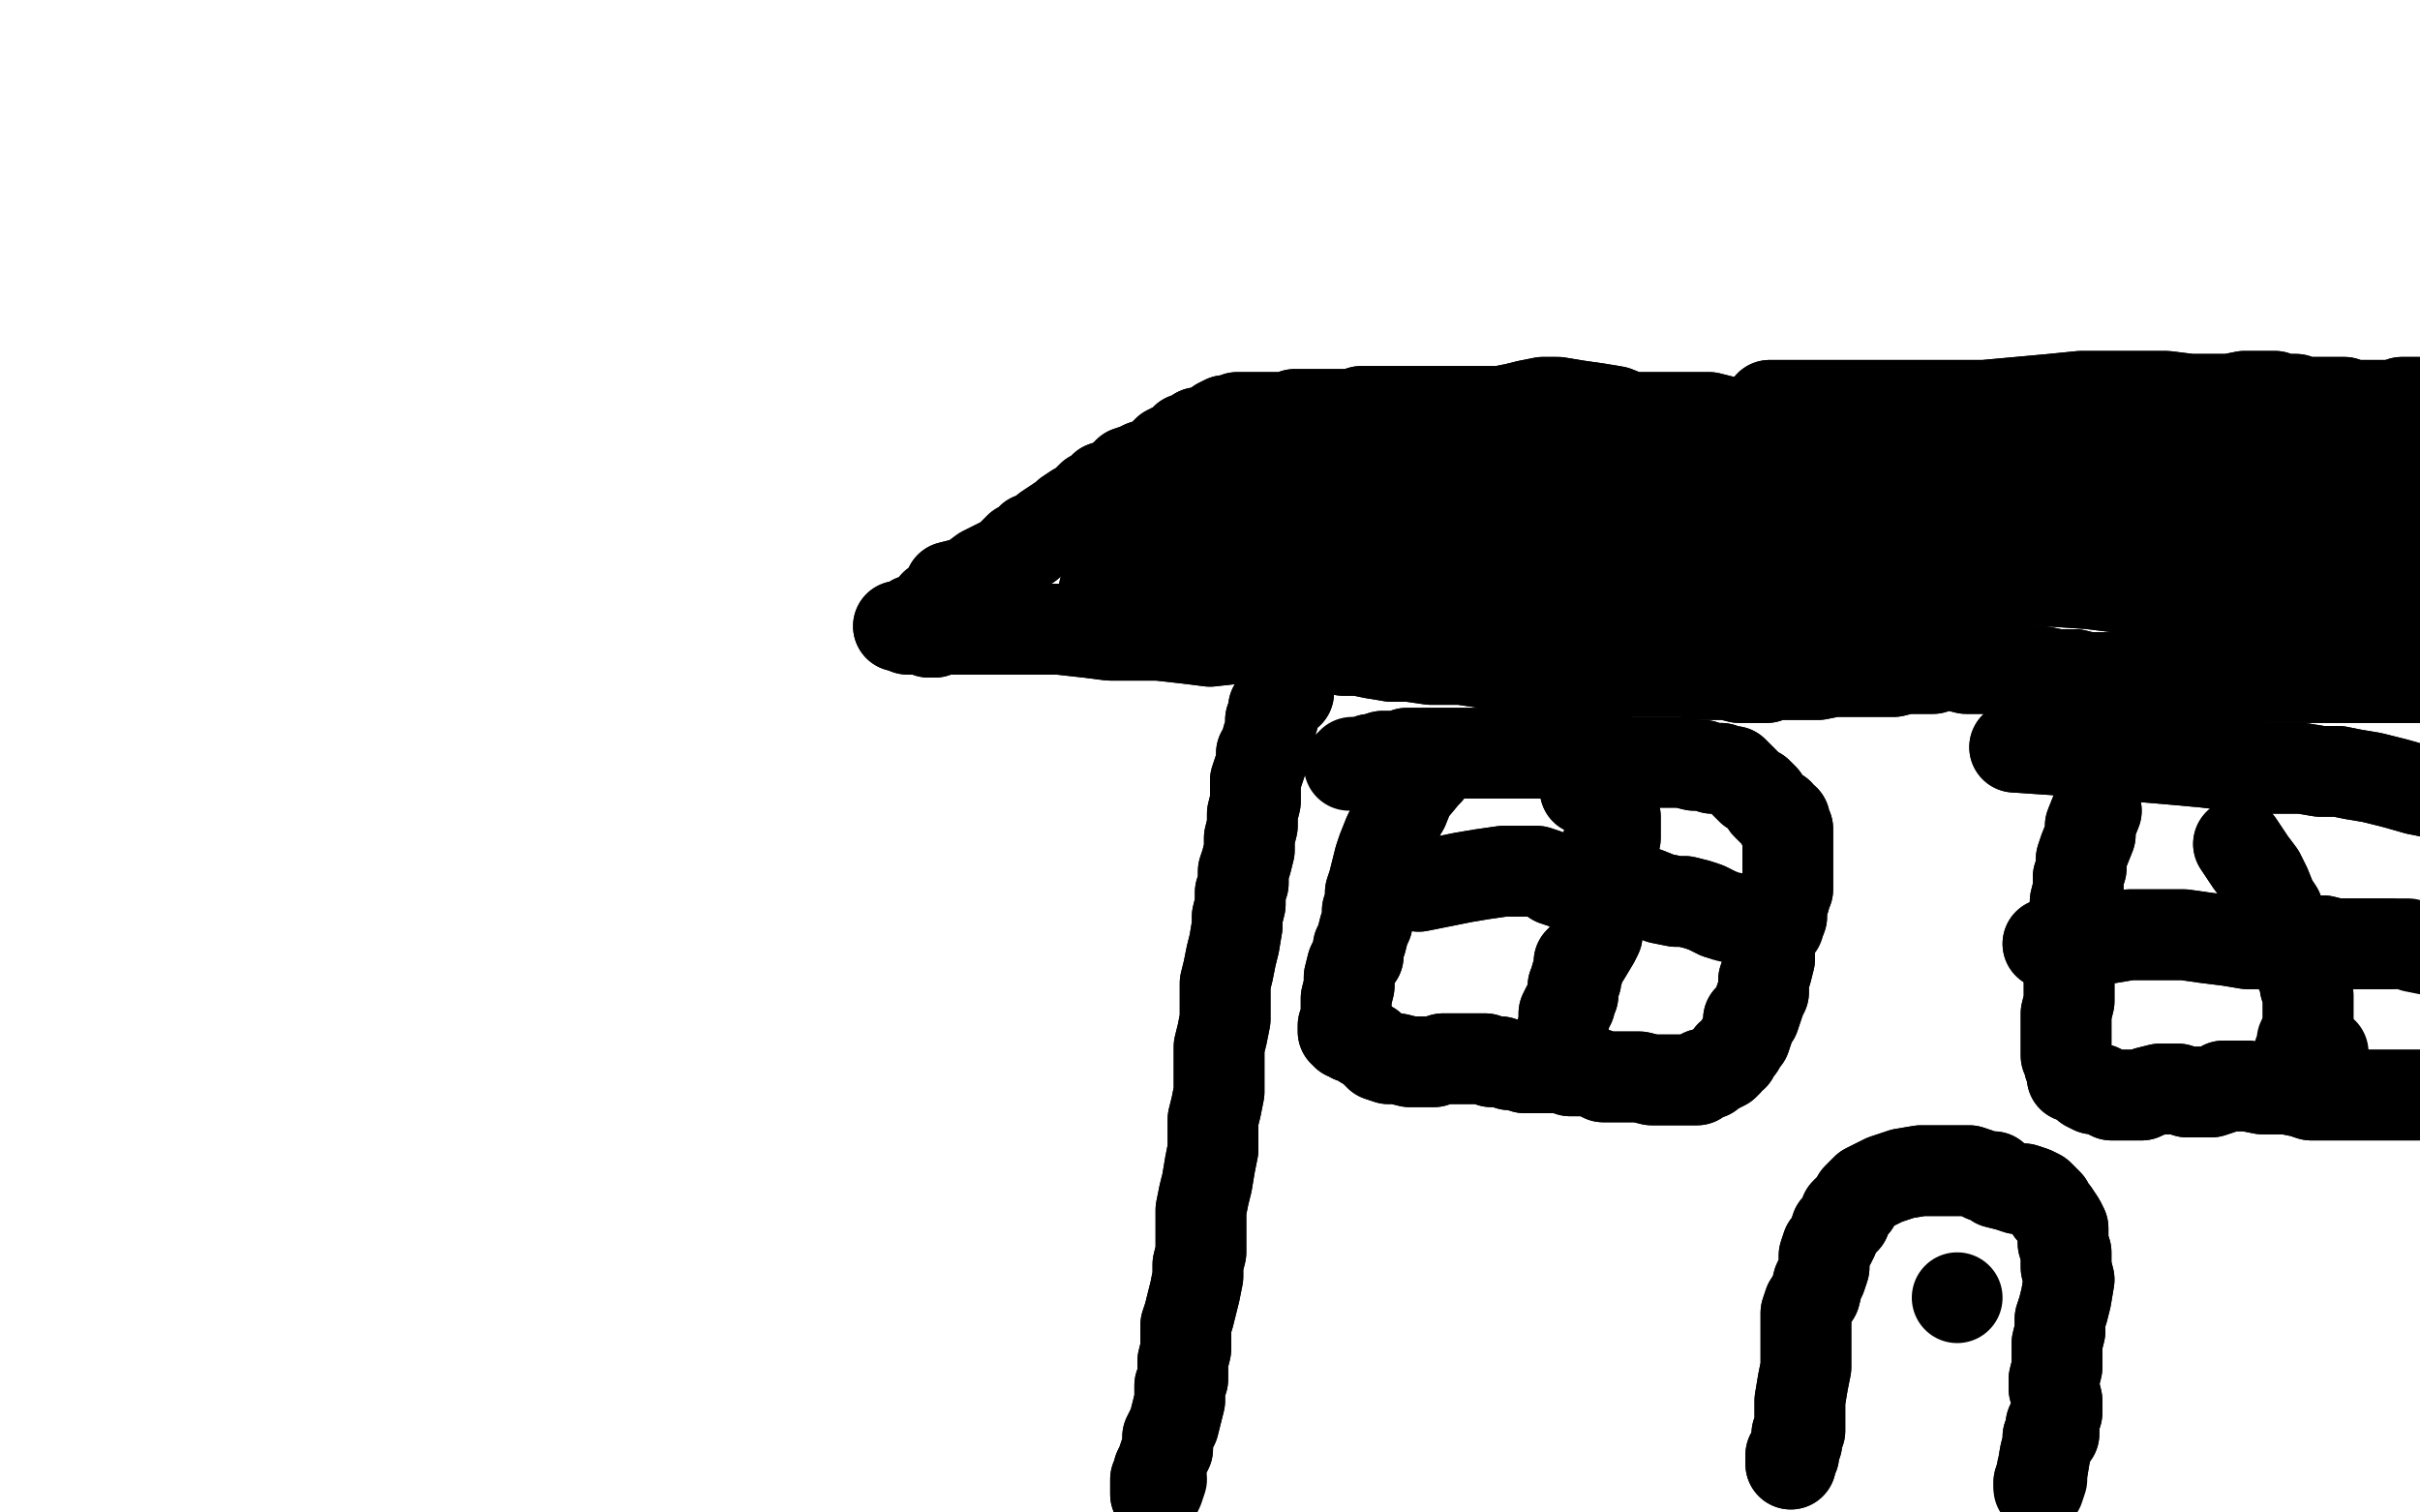 <?xml version="1.0" standalone="no"?>
<!DOCTYPE svg PUBLIC "-//W3C//DTD SVG 1.1//EN"
"http://www.w3.org/Graphics/SVG/1.1/DTD/svg11.dtd">

<svg width="800" height="500" version="1.1" xmlns="http://www.w3.org/2000/svg" xmlns:xlink="http://www.w3.org/1999/xlink" style="stroke-antialiasing: false"><desc>This SVG has been created on https://colorillo.com/</desc><rect x='0' y='0' width='800' height='500' style='fill: rgb(255,255,255); stroke-width:0' /><polyline points="9,496 9,496 9,496 23,493 23,493 28,493 28,493 34,492 39,493 44,494 49,494 53,494 57,495 62,495 66,495 71,496 74,497 78,497 83,497 87,497 90,497 95,497 98,497 102,497 105,498 108,498 110,498 112,498 115,498 117,498 120,498 122,498 125,498 127,498 129,498 131,497 134,497 138,497 140,497 143,496 145,496 146,496 147,495 149,495 151,495 154,495 157,495 160,495 164,495 168,495 171,495 173,495 177,495 179,495 184,495 187,495 190,495 192,495 196,494 201,493 207,493 212,491 217,491 222,490 224,491 226,491 228,491 230,491 233,491 236,491 240,491 243,490 247,491 250,491 254,492 259,492 266,492 272,492 280,492 289,492 296,493 303,493 310,494 314,494 317,494 320,494 326,493 330,493 335,492 338,492 341,493 343,493 345,493 347,494 348,494 350,494 352,494 354,494 357,494 361,494 366,494 371,494 375,494 379,494 384,494 388,494 391,494 393,494 395,494 397,494 398,494 401,494 404,493 407,494 410,494 414,494 417,494 421,493 424,493 428,493 430,493 433,494 435,494 440,495 444,497 450,499 455,500 460,500 465,499 467,499 469,499 471,498 474,498 479,499 484,499 488,499 492,498 495,498 497,498 498,498 501,498 504,498 505,498 509,497 511,497 514,496 516,496 519,496 522,496 525,495 529,494 534,494 538,494 541,494 545,494 548,494 552,494 555,494 557,494 559,494 561,494 564,494 569,495 573,495 577,495 582,495 586,496 591,496 594,496 597,496 600,496 603,496 606,496 611,496 617,496 622,497 627,497 631,498 635,498 639,498 642,498 649,498 655,498 661,498 667,498 672,498 676,499 680,499 685,499 690,499 695,499 700,499 705,499 711,499 716,498 721,498 726,498 732,498 737,498 743,498 748,498 752,499 756,500 760,500 762,500 765,500 767,501 771,501 774,500 778,500 783,499 789,500 793,499 798,499 802,499 806,499 813,498 820,498 827,498 834,498 840,497 843,497 848,498 850,498 851,498 852,498 853,499 852,499 850,499 849,499 848,500 847,500 844,500 842,500 841,500 840,500 837,499 835,499 833,499 829,500 827,500 823,500 820,500 816,500 812,500 809,500 804,500 801,500 798,500 793,500 789,501 783,501 778,501 772,501 765,502 759,503 753,503 746,504 739,505 726,504 708,503 684,502 659,500 636,500 619,500 601,500 584,502 564,503 542,504 515,505 494,506 476,506 465,507 457,506 449,506 442,504 435,503 431,503 425,503 420,503 414,503 409,502 401,501 394,500 387,499 379,500 372,500 366,500 359,499 353,499 349,500 345,500 340,500 335,500 330,500 323,500 316,500 309,501 300,502 291,503 282,504 274,505 268,506 263,506 258,506 252,506 247,506 242,505 237,504 232,504 228,505 224,505 220,505 214,505 210,505 207,506 203,506 199,506 194,506 189,507 185,507 181,507 176,507 174,507 169,506 164,506 162,506 158,506 156,506 153,506 151,506 149,506 146,506 143,506 134,505 130,504 126,504 124,504 121,504 118,504 115,504 114,504 112,504 111,504 109,503 108,503 107,503 105,503 102,503 102,503 100,503 98,503 95,503 93,503 91,503 89,503 88,502 85,502 83,502 82,502 79,502 78,502 77,502 75,502 74,502 72,502 71,502 70,502 69,502 67,502 65,502 64,502 62,502 61,502 60,502 58,502 58,502 57,502 56,502 54,501 53,501 52,501 51,501 51,501 49,502 48,502 47,502 45,502 45,502 44,502 43,502 42,502 41,502 40,502 39,502 37,502 35,502 34,502 32,502 31,502 31,502 30,502 29,502 27,503 26,503 25,503 23,503 22,503 21,503 20,503 18,503 17,503 16,504 15,504 14,504 14,504 13,504 12,504 11,504" style="fill: none; stroke: #00baff; stroke-width: 30; stroke-linejoin: round; stroke-linecap: round; stroke-antialiasing: false; stroke-antialias: 0; opacity: 1.0"/>
<polyline points="9,496 9,496 9,496 23,493 23,493 28,493 34,492 39,493 44,494 49,494 53,494 57,495 62,495 66,495 71,496 74,497 78,497 83,497 87,497 90,497 95,497 98,497 102,497 105,498 108,498 110,498 112,498 115,498 117,498 120,498 122,498 125,498 127,498 129,498 131,497 134,497 138,497 140,497 143,496 145,496 146,496 147,495 149,495 151,495 154,495 157,495 160,495 164,495 168,495 171,495 173,495 177,495 179,495 184,495 187,495 190,495 192,495 196,494 201,493 207,493 212,491 217,491 222,490 224,491 226,491 228,491 230,491 233,491 236,491 240,491 243,490 247,491 250,491 254,492 259,492 266,492 272,492 280,492 289,492 296,493 303,493 310,494 314,494 317,494 320,494 326,493 330,493 335,492 338,492 341,493 343,493 345,493 347,494 348,494 350,494 352,494 354,494 357,494 361,494 366,494 371,494 375,494 379,494 384,494 388,494 391,494 393,494 395,494 397,494 398,494 401,494 404,493 407,494 410,494 414,494 417,494 421,493 424,493 428,493 430,493 433,494 435,494 440,495 444,497 450,499 455,500 460,500 465,499 467,499 469,499 471,498 474,498 479,499 484,499 488,499 492,498 495,498 497,498 498,498 501,498 504,498 505,498 509,497 511,497 514,496 516,496 519,496 522,496 525,495 529,494 534,494 538,494 541,494 545,494 548,494 552,494 555,494 557,494 559,494 561,494 564,494 569,495 573,495 577,495 582,495 586,496 591,496 594,496 597,496 600,496 603,496 606,496 611,496 617,496 622,497 627,497 631,498 635,498 639,498 642,498 649,498 655,498 661,498 667,498 672,498 676,499 680,499 685,499 690,499 695,499 700,499 705,499 711,499 716,498 721,498 726,498 732,498 737,498 743,498 748,498 752,499 756,500 760,500 762,500 765,500 767,501 771,501 774,500 778,500 783,499 789,500 793,499 798,499 802,499 806,499 813,498 820,498 827,498 834,498 840,497 843,497 848,498 850,498 851,498 852,498 853,499 852,499 850,499 849,499 848,500 847,500 844,500 842,500 841,500 840,500 837,499 835,499 833,499 829,500 827,500 823,500 820,500 816,500 812,500 809,500 804,500 801,500 798,500 793,500 789,501 783,501 778,501 772,501 765,502 759,503 753,503 746,504 739,505 726,504 708,503 684,502 659,500 636,500 619,500 601,500 584,502 564,503 542,504 515,505 494,506 476,506 465,507 457,506 449,506 442,504 435,503 431,503 425,503 420,503 414,503 409,502 401,501 394,500 387,499 379,500 372,500 366,500 359,499 353,499 349,500 345,500 340,500 335,500 330,500 323,500 316,500 309,501 300,502 291,503 282,504 274,505 268,506 263,506 258,506 252,506 247,506 242,505 237,504 232,504 228,505 224,505 220,505 214,505 210,505 207,506 203,506 199,506 194,506 189,507 185,507 181,507 176,507 174,507 169,506 164,506 162,506 158,506 156,506 153,506 151,506 149,506 146,506 143,506 134,505 130,504 126,504 124,504 121,504 118,504 115,504 114,504 112,504 111,504 109,503 108,503 107,503 105,503 102,503 102,503 100,503 98,503 95,503 93,503 91,503 89,503 88,502 85,502 83,502 82,502 79,502 78,502 77,502 75,502 74,502 72,502 71,502 70,502 69,502 67,502 65,502 64,502 62,502 61,502 60,502 58,502 58,502 57,502 56,502 54,501 53,501 52,501 51,501 51,501 49,502 48,502 47,502 45,502 45,502 44,502 43,502 42,502 41,502 40,502 39,502 37,502 35,502 34,502 32,502 31,502 31,502 30,502 29,502 27,503 26,503 25,503 23,503 22,503 21,503 20,503 18,503 17,503 16,504 15,504 14,504 14,504 13,504 12,504 11,504 10,504 9,504 10,504 13,505 15,505" style="fill: none; stroke: #00baff; stroke-width: 30; stroke-linejoin: round; stroke-linecap: round; stroke-antialiasing: false; stroke-antialias: 0; opacity: 1.0"/>
<polyline points="25,359 25,359 25,359 24,358 24,357 23,356 24,355 26,353 28,351 33,349" style="fill: none; stroke: #a9a9a9; stroke-width: 30; stroke-linejoin: round; stroke-linecap: round; stroke-antialiasing: false; stroke-antialias: 0; opacity: 1.0"/>
<polyline points="25,359 25,359 24,358 24,357 23,356 24,355 26,353 28,351 33,349 37,348 43,346 49,344 59,343 64,341" style="fill: none; stroke: #a9a9a9; stroke-width: 30; stroke-linejoin: round; stroke-linecap: round; stroke-antialiasing: false; stroke-antialias: 0; opacity: 1.0"/>
<polyline points="63,344 63,344 63,344 72,343 80,343 87,344 94,345 103,347 111,349 119,351" style="fill: none; stroke: #a9a9a9; stroke-width: 30; stroke-linejoin: round; stroke-linecap: round; stroke-antialiasing: false; stroke-antialias: 0; opacity: 1.0"/>
<polyline points="63,344 63,344 72,343 80,343 87,344 94,345 103,347 111,349 119,351 128,354 132,356" style="fill: none; stroke: #a9a9a9; stroke-width: 30; stroke-linejoin: round; stroke-linecap: round; stroke-antialiasing: false; stroke-antialias: 0; opacity: 1.0"/>
<polyline points="127,366 127,366 127,366 127,366 132,368 135,371 139,375 143,382 147,387 152,392 154,394" style="fill: none; stroke: #a9a9a9; stroke-width: 30; stroke-linejoin: round; stroke-linecap: round; stroke-antialiasing: false; stroke-antialias: 0; opacity: 1.0"/>
<polyline points="148,365 148,365 148,365 149,381 149,381 150,388 152,395 153,402 156,408 158,413 158,417 159,421" style="fill: none; stroke: #a9a9a9; stroke-width: 30; stroke-linejoin: round; stroke-linecap: round; stroke-antialiasing: false; stroke-antialias: 0; opacity: 1.0"/>
<polyline points="148,365 148,365 148,365 149,381 150,388 152,395 153,402 156,408 158,413 158,417 159,421 162,427 163,432 164,436" style="fill: none; stroke: #a9a9a9; stroke-width: 30; stroke-linejoin: round; stroke-linecap: round; stroke-antialiasing: false; stroke-antialias: 0; opacity: 1.0"/>
<polyline points="162,417 162,417 162,417 162,425 162,425 162,430 162,430 161,434 161,434 158,438 156,444 152,449 150,452 149,455 147,456 146,458" style="fill: none; stroke: #a9a9a9; stroke-width: 30; stroke-linejoin: round; stroke-linecap: round; stroke-antialiasing: false; stroke-antialias: 0; opacity: 1.0"/>
<polyline points="162,417 162,417 162,417 162,425 162,425 162,430 162,430 161,434 158,438 156,444 152,449 150,452 149,455 147,456 146,458 145,461 144,462" style="fill: none; stroke: #a9a9a9; stroke-width: 30; stroke-linejoin: round; stroke-linecap: round; stroke-antialiasing: false; stroke-antialias: 0; opacity: 1.0"/>
<polyline points="168,436 168,436 168,436 161,447 158,451 154,457 151,463 147,467 144,469 140,472" style="fill: none; stroke: #a9a9a9; stroke-width: 30; stroke-linejoin: round; stroke-linecap: round; stroke-antialiasing: false; stroke-antialias: 0; opacity: 1.0"/>
<polyline points="168,436 168,436 161,447 158,451 154,457 151,463 147,467 144,469 140,472 137,475 134,475 133,476" style="fill: none; stroke: #a9a9a9; stroke-width: 30; stroke-linejoin: round; stroke-linecap: round; stroke-antialiasing: false; stroke-antialias: 0; opacity: 1.0"/>
<polyline points="158,465 158,465 158,465 147,471 147,471" style="fill: none; stroke: #a9a9a9; stroke-width: 30; stroke-linejoin: round; stroke-linecap: round; stroke-antialiasing: false; stroke-antialias: 0; opacity: 1.0"/>
<polyline points="158,465 158,465 158,465 147,471 139,475 131,476 124,478 120,480 115,480 114,480" style="fill: none; stroke: #a9a9a9; stroke-width: 30; stroke-linejoin: round; stroke-linecap: round; stroke-antialiasing: false; stroke-antialias: 0; opacity: 1.0"/>
<polyline points="149,475 149,475 149,475 145,476 145,476 139,477 139,477 135,478 129,479 121,481 113,482 102,486 89,491 79,494" style="fill: none; stroke: #a9a9a9; stroke-width: 30; stroke-linejoin: round; stroke-linecap: round; stroke-antialiasing: false; stroke-antialias: 0; opacity: 1.0"/>
<polyline points="149,475 149,475 149,475 145,476 145,476 139,477 135,478 129,479 121,481 113,482 102,486 89,491 79,494 72,497 69,497 69,496" style="fill: none; stroke: #a9a9a9; stroke-width: 30; stroke-linejoin: round; stroke-linecap: round; stroke-antialiasing: false; stroke-antialias: 0; opacity: 1.0"/>
<polyline points="130,489 130,489 130,489 120,487 120,487 114,487 107,488 98,489 91,490 84,490 78,490 73,491" style="fill: none; stroke: #a9a9a9; stroke-width: 30; stroke-linejoin: round; stroke-linecap: round; stroke-antialiasing: false; stroke-antialias: 0; opacity: 1.0"/>
<polyline points="130,489 130,489 130,489 120,487 114,487 107,488 98,489 91,490 84,490 78,490 73,491 67,491 59,491 49,491 38,492 32,493 29,493 28,493" style="fill: none; stroke: #a9a9a9; stroke-width: 30; stroke-linejoin: round; stroke-linecap: round; stroke-antialiasing: false; stroke-antialias: 0; opacity: 1.0"/>
<polyline points="30,346 30,346 30,346 19,352 19,352 14,356 14,356" style="fill: none; stroke: #a9a9a9; stroke-width: 30; stroke-linejoin: round; stroke-linecap: round; stroke-antialiasing: false; stroke-antialias: 0; opacity: 1.0"/>
<polyline points="30,346 30,346 30,346 19,352 19,352 14,356 8,359 3,362 -2,368 -6,374 -10,381 -11,387" style="fill: none; stroke: #a9a9a9; stroke-width: 30; stroke-linejoin: round; stroke-linecap: round; stroke-antialiasing: false; stroke-antialias: 0; opacity: 1.0"/>
<polyline points="25,352 25,352 25,352 19,356 19,356 14,360 14,360 9,366 9,366" style="fill: none; stroke: #a9a9a9; stroke-width: 30; stroke-linejoin: round; stroke-linecap: round; stroke-antialiasing: false; stroke-antialias: 0; opacity: 1.0"/>
<polyline points="25,352 25,352 25,352 19,356 19,356 14,360 14,360 9,366 5,372 0,379 -5,387 -10,397 -12,410 -13,425" style="fill: none; stroke: #a9a9a9; stroke-width: 30; stroke-linejoin: round; stroke-linecap: round; stroke-antialiasing: false; stroke-antialias: 0; opacity: 1.0"/>
<polyline points="7,388 7,388 7,388 -10,413 -10,413 -15,425 -15,425" style="fill: none; stroke: #a9a9a9; stroke-width: 30; stroke-linejoin: round; stroke-linecap: round; stroke-antialiasing: false; stroke-antialias: 0; opacity: 1.0"/>
<polyline points="7,388 7,388 7,388 -10,413 -10,413 -15,425 -19,434 -21,446 -20,461 -17,477 -15,486" style="fill: none; stroke: #a9a9a9; stroke-width: 30; stroke-linejoin: round; stroke-linecap: round; stroke-antialiasing: false; stroke-antialias: 0; opacity: 1.0"/>
<polyline points="6,430 6,430 6,430 3,442 3,442" style="fill: none; stroke: #a9a9a9; stroke-width: 30; stroke-linejoin: round; stroke-linecap: round; stroke-antialiasing: false; stroke-antialias: 0; opacity: 1.0"/>
<polyline points="6,430 6,430 6,430 3,442 5,452 8,465 11,476 17,486 22,495" style="fill: none; stroke: #a9a9a9; stroke-width: 30; stroke-linejoin: round; stroke-linecap: round; stroke-antialiasing: false; stroke-antialias: 0; opacity: 1.0"/>
<polyline points="18,483 18,483 18,483 18,483 32,494 48,500 48,500" style="fill: none; stroke: #a9a9a9; stroke-width: 30; stroke-linejoin: round; stroke-linecap: round; stroke-antialiasing: false; stroke-antialias: 0; opacity: 1.0"/>
<polyline points="69,362 69,362 69,362 51,368 51,368 42,371 42,371 36,374 36,374 31,378 26,382 23,387 19,393 17,399 15,405 15,412 16,418 20,425 23,430 29,435 37,439 44,442 53,446 64,450 71,452 79,454 88,455 96,454 104,452 111,450 115,446 120,442 125,437 128,432 129,428 128,423 125,417 120,412 115,406 109,400 105,394 98,391 89,387 81,386 72,386 64,387 58,388 52,393 46,398 39,408 33,419 29,429 27,440 28,450 31,461 36,468 42,474 50,475 60,474 71,470 83,463 98,455 110,445 120,435 126,425 126,418 123,412 119,406 114,403 108,402 96,406 79,413 61,424 49,435 42,443 41,452 45,459 51,466 60,472 71,474 83,473 92,469 103,462 111,454 115,445 118,437 117,431 114,427 107,423 97,421 89,422 83,426 77,434 71,445 67,456 66,465 67,468 74,468 86,462 97,452 104,444 104,437 101,432 95,427 86,424 77,422 71,424 67,427 63,434 62,442 64,446 69,449 75,445 85,437 94,425 97,412 95,402 89,397 82,396 74,399 67,405 61,417 58,431 61,440 65,445 72,445 81,442 89,437" style="fill: none; stroke: #a9a9a9; stroke-width: 30; stroke-linejoin: round; stroke-linecap: round; stroke-antialiasing: false; stroke-antialias: 0; opacity: 1.0"/>
<polyline points="69,362 69,362 69,362 51,368 51,368 42,371 42,371 36,374 31,378 26,382 23,387 19,393 17,399 15,405 15,412 16,418 20,425 23,430 29,435 37,439 44,442 53,446 64,450 71,452 79,454 88,455 96,454 104,452 111,450 115,446 120,442 125,437 128,432 129,428 128,423 125,417 120,412 115,406 109,400 105,394 98,391 89,387 81,386 72,386 64,387 58,388 52,393 46,398 39,408 33,419 29,429 27,440 28,450 31,461 36,468 42,474 50,475 60,474 71,470 83,463 98,455 110,445 120,435 126,425 126,418 123,412 119,406 114,403 108,402 96,406 79,413 61,424 49,435 42,443 41,452 45,459 51,466 60,472 71,474 83,473 92,469 103,462 111,454 115,445 118,437 117,431 114,427 107,423 97,421 89,422 83,426 77,434 71,445 67,456 66,465 67,468 74,468 86,462 97,452 104,444 104,437 101,432 95,427 86,424 77,422 71,424 67,427 63,434 62,442 64,446 69,449 75,445 85,437 94,425 97,412 95,402 89,397 82,396 74,399 67,405 61,417 58,431 61,440 65,445 72,445 81,442 89,437 95,432 99,426 99,418 96,415" style="fill: none; stroke: #a9a9a9; stroke-width: 30; stroke-linejoin: round; stroke-linecap: round; stroke-antialiasing: false; stroke-antialias: 0; opacity: 1.0"/>
<polyline points="69,374 69,374 69,374 79,371 86,369 92,369 98,369 103,371 107,372 109,374 112,375 114,378 118,380 121,383 124,387 127,390 129,393 132,398 135,402 139,406 139,410 141,413 142,416 143,418 144,422 145,426 144,430 145,434 146,437 146,442 146,445 147,449 146,451 146,455 146,459 145,462 144,465 142,468 139,471 137,475 135,477 132,481 129,484 124,488 120,492 118,494 116,494 116,496 114,497 114,498 114,500 114,500 119,502 123,502 127,500 131,499 134,496 138,493 143,488 146,484 147,481 149,478 151,474 151,471 152,467 152,462 152,456 152,450 152,445 152,440 152,437 152,431 150,428 149,426 149,426 147,426 143,430 138,435 133,443 128,453 124,463 121,472 119,476 118,478 117,480 115,481 114,481 114,483 114,483 114,484 116,484 120,483 125,481 129,480 133,478 136,477 139,476 140,476 145,475 147,474 150,472 152,469 153,465 155,460 156,456 156,453 156,450 156,448 156,444 156,439 158,435 158,431 158,429 158,425 158,421 157,417 158,414 158,413 158,412 158,412 158,410 157,408 157,406 156,404 156,401 155,399 154,396 154,395 154,394 152,393 152,391 151,389 150,387 148,385 147,383 146,381 145,379 144,377 143,375 141,374 140,373 139,371 136,369 134,368 133,368 131,367 128,365 126,364 123,363 120,362 116,361 112,360 108,359 105,358 102,357 100,356 96,355 93,354 89,353 86,352 84,352 82,351 79,351 77,350 75,349 73,349 71,349 67,349 65,349 62,349 58,349 54,349 52,349 49,349 47,349 46,349 43,349 40,349 37,350 34,351 32,351 29,353 25,355 19,356 15,359 12,360" style="fill: none; stroke: #a9a9a9; stroke-width: 30; stroke-linejoin: round; stroke-linecap: round; stroke-antialiasing: false; stroke-antialias: 0; opacity: 1.0"/>
<polyline points="69,374 69,374 79,371 86,369 92,369 98,369 103,371 107,372 109,374 112,375 114,378 118,380 121,383 124,387 127,390 129,393 132,398 135,402 139,406 139,410 141,413 142,416 143,418 144,422 145,426 144,430 145,434 146,437 146,442 146,445 147,449 146,451 146,455 146,459 145,462 144,465 142,468 139,471 137,475 135,477 132,481 129,484 124,488 120,492 118,494 116,494 116,496 114,497 114,498 114,500 114,500 119,502 123,502 127,500 131,499 134,496 138,493 143,488 146,484 147,481 149,478 151,474 151,471 152,467 152,462 152,456 152,450 152,445 152,440 152,437 152,431 150,428 149,426 149,426 147,426 143,430 138,435 133,443 128,453 124,463 121,472 119,476 118,478 117,480 115,481 114,481 114,483 114,483 114,484 116,484 120,483 125,481 129,480 133,478 136,477 139,476 140,476 145,475 147,474 150,472 152,469 153,465 155,460 156,456 156,453 156,450 156,448 156,444 156,439 158,435 158,431 158,429 158,425 158,421 157,417 158,414 158,413 158,412 158,412 158,410 157,408 157,406 156,404 156,401 155,399 154,396 154,395 154,394 152,393 152,391 151,389 150,387 148,385 147,383 146,381 145,379 144,377 143,375 141,374 140,373 139,371 136,369 134,368 133,368 131,367 128,365 126,364 123,363 120,362 116,361 112,360 108,359 105,358 102,357 100,356 96,355 93,354 89,353 86,352 84,352 82,351 79,351 77,350 75,349 73,349 71,349 67,349 65,349 62,349 58,349 54,349 52,349 49,349 47,349 46,349 43,349 40,349 37,350 34,351 32,351 29,353 25,355 19,356 15,359 12,360 11,361 10,362 8,362 8,362 6,362 -1,366 -5,368" style="fill: none; stroke: #a9a9a9; stroke-width: 30; stroke-linejoin: round; stroke-linecap: round; stroke-antialiasing: false; stroke-antialias: 0; opacity: 1.0"/>
<polyline points="53,353 53,353 53,353 48,348 45,345 43,343 40,342 39,340 37,338 36,337 34,336 33,335 32,333 31,331 30,330 29,328 27,325 26,324 26,322 25,321 23,319 21,318 20,315 19,313 18,311 16,310 14,307 13,305 13,304 11,301 10,298 9,294 7,291 5,284 3,277 1,273 -1,268 -3,265 -3,261 -3,258 -3,255 -3,250 -2,249 -1,245 -1,242 -1,240 0,237 2,235 2,233 3,231 6,228 8,224 10,221 11,219 12,217 14,215 15,212 18,210 20,207 21,205 23,203 25,200 27,198 29,195 32,192 34,191 39,188 41,186 44,186 47,184 51,183 56,182 63,180 70,180 78,179 86,178 91,178 96,178 101,179 105,180 110,181 115,182 121,184 125,186 128,187 131,189 133,191 137,193 140,195 145,199 148,201 150,204 152,205 155,209 158,212 160,215 162,218 165,222 166,225 168,230 169,235 170,239 170,243 171,247 171,251 171,256 171,261 172,266" style="fill: none; stroke: #a9a9a9; stroke-width: 30; stroke-linejoin: round; stroke-linecap: round; stroke-antialiasing: false; stroke-antialias: 0; opacity: 1.0"/>
<polyline points="172,266 171,271 171,275 171,281 170,284 170,287 170,291 168,293 168,294 167,297 165,299 165,300 164,303 162,305 161,307 159,309 158,311 157,312 154,313 152,315 151,316 149,318 147,318 146,320 144,322 143,324 140,324 139,326 137,327 134,329 132,330 130,331 128,331 127,331 125,332 123,333 121,333 119,334 117,335 114,336 111,336 108,337 105,337 102,337 100,338 98,338 95,338 94,339 91,340 89,341 87,341 84,342 82,342 79,343 77,342 75,342 72,341 69,341 65,340 63,339 60,338 58,337 55,337 52,335 52,334 48,332 46,330 45,328 42,325 39,323 38,320 36,318 35,315 34,313 33,310 32,307 31,305 30,301 30,298 29,293 28,290 28,286 28,282 29,278 29,274 30,269 30,266 31,263 31,260 31,256 32,253 32,249 33,245 33,242 33,238 35,235 36,232 38,230 39,227 41,224 44,222 48,218 52,215 57,211 61,210 64,208 70,206 75,204 81,203 85,202 90,201 96,201 100,201 102,202 105,204 108,205 113,207 117,209 121,211 124,212 127,214 130,216 133,218 134,220 137,222 140,225 142,227 145,231 147,234 149,238 150,242 152,246 152,249 152,252 152,256 152,260 152,263 151,268 151,273 150,277 149,281 148,285 145,289 142,292 139,295 135,298 133,301 130,305 127,308 125,310 121,312 118,314 114,317 111,318 108,319 104,321 101,322 98,323 95,323 93,323 91,322 89,321 87,317 86,313 84,310 83,308 83,307 81,305 78,302 75,299 72,295 70,292 67,288 65,284 63,279 62,274 61,270 61,268 62,266 63,262 65,258 69,254 72,249 75,246 80,242 88,237 96,235 102,233 109,231 119,231 131,233 142,237 153,245 161,254 165,262 167,270 162,280 152,291 133,304 110,314 86,322 67,324 55,322 49,318 45,311 46,305 49,298 54,289 61,279 71,270 82,261 93,255 103,250 111,249 115,249 120,250 122,253 126,259 126,268 123,276 117,287 109,297 101,306 92,310 84,310 78,308 73,303 69,295 66,286 67,274 70,264 73,257 78,253 86,251 96,252 109,256 122,262 129,266 132,268 133,268 129,264 118,257 107,252 97,249 90,247 87,246 86,246 86,247 83,252 80,263 78,277 80,289 84,294 92,296 103,290 112,280 119,268 121,258 119,250 114,247 106,246 96,247 89,249 78,256 66,269 60,283 60,292 64,293 72,289 86,277 100,261 108,242 108,229 106,224 102,223 96,223 89,225 76,230 64,238 51,250 40,264 37,272 37,274 46,274 59,267 70,257 80,243 87,232 89,226 89,224 84,222 76,221 68,221 61,221 56,222 53,224 51,227 50,232 49,241 51,253 52,263 54,268 54,270 55,269 53,266 52,257 49,246 45,236 42,231 38,229 33,228 27,230 23,230 20,233 15,240" style="fill: none; stroke: #a9a9a9; stroke-width: 30; stroke-linejoin: round; stroke-linecap: round; stroke-antialiasing: false; stroke-antialias: 0; opacity: 1.0"/>
<polyline points="53,353 53,353 48,348 45,345 43,343 40,342 39,340 37,338 36,337 34,336 33,335 32,333 31,331 30,330 29,328 27,325 26,324 26,322 25,321 23,319 21,318 20,315 19,313 18,311 16,310 14,307 13,305 13,304 11,301 10,298 9,294 7,291 5,284 3,277 1,273 -1,268 -3,265 -3,261 -3,258 -3,255 -3,250 -2,249 -1,245 -1,242 -1,240 0,237 2,235 2,233 3,231 6,228 8,224 10,221 11,219 12,217 14,215 15,212 18,210 20,207 21,205 23,203 25,200 27,198 29,195 32,192 34,191 39,188 41,186 44,186 47,184 51,183 56,182 63,180 70,180 78,179 86,178 91,178 96,178 101,179 105,180 110,181 115,182 121,184 125,186 128,187 131,189 133,191 137,193 140,195 145,199 148,201 150,204 152,205 155,209 158,212 160,215 162,218 165,222 166,225 168,230 169,235 170,239 170,243 171,247 171,251 171,256 171,261 172,266 171,271 171,275 171,281 170,284 170,287 170,291 168,293 168,294 167,297 165,299 165,300 164,303 162,305 161,307 159,309 158,311 157,312 154,313 152,315 151,316 149,318 147,318 146,320 144,322 143,324 140,324 139,326 137,327 134,329 132,330 130,331 128,331 127,331 125,332 123,333 121,333 119,334 117,335 114,336 111,336 108,337 105,337 102,337 100,338 98,338 95,338 94,339 91,340 89,341 87,341 84,342 82,342 79,343 77,342 75,342 72,341 69,341 65,340 63,339 60,338 58,337 55,337 52,335 52,334 48,332 46,330 45,328 42,325 39,323 38,320 36,318 35,315 34,313 33,310 32,307 31,305 30,301 30,298 29,293 28,290 28,286 28,282 29,278 29,274 30,269 30,266 31,263 31,260 31,256 32,253 32,249 33,245 33,242 33,238 35,235 36,232 38,230 39,227 41,224 44,222 48,218 52,215 57,211 61,210 64,208 70,206 75,204 81,203 85,202 90,201 96,201 100,201 102,202 105,204 108,205 113,207 117,209 121,211 124,212 127,214 130,216 133,218 134,220 137,222 140,225 142,227 145,231 147,234 149,238 150,242 152,246 152,249 152,252 152,256 152,260 152,263 151,268 151,273 150,277 149,281 148,285 145,289 142,292 139,295 135,298 133,301 130,305 127,308 125,310 121,312 118,314 114,317 111,318 108,319 104,321 101,322 98,323 95,323 93,323 91,322 89,321 87,317 86,313 84,310 83,308 83,307 81,305 78,302 75,299 72,295 70,292 67,288 65,284 63,279 62,274 61,270 61,268 62,266 63,262 65,258 69,254 72,249 75,246 80,242 88,237 96,235 102,233 109,231 119,231 131,233 142,237 153,245 161,254 165,262 167,270 162,280 152,291 133,304 110,314 86,322 67,324 55,322 49,318 45,311 46,305 49,298 54,289 61,279 71,270 82,261 93,255 103,250 111,249 115,249 120,250 122,253 126,259 126,268 123,276 117,287 109,297 101,306 92,310 84,310 78,308 73,303 69,295 66,286 67,274 70,264 73,257 78,253 86,251 96,252 109,256 122,262 129,266 132,268 133,268 129,264 118,257 107,252 97,249 90,247 87,246 86,246 86,247 83,252 80,263 78,277 80,289 84,294 92,296 103,290 112,280 119,268 121,258 119,250 114,247 106,246 96,247 89,249 78,256 66,269 60,283 60,292 64,293 72,289 86,277 100,261 108,242 108,229 106,224 102,223 96,223 89,225 76,230 64,238 51,250 40,264 37,272 37,274 46,274 59,267 70,257 80,243 87,232 89,226 89,224 84,222 76,221 68,221 61,221 56,222 53,224 51,227 50,232 49,241 51,253 52,263 54,268 54,270 55,269 53,266 52,257 49,246 45,236 42,231 38,229 33,228 27,230 23,230 20,233 15,240 14,251 14,262" style="fill: none; stroke: #a9a9a9; stroke-width: 30; stroke-linejoin: round; stroke-linecap: round; stroke-antialiasing: false; stroke-antialias: 0; opacity: 1.0"/>
<polyline points="270,457 270,457 270,457" style="fill: none; stroke: #a9a9a9; stroke-width: 30; stroke-linejoin: round; stroke-linecap: round; stroke-antialiasing: false; stroke-antialias: 0; opacity: 1.0"/>
<polyline points="359,483 359,483 359,483 348,480 348,480 322,472 322,472 285,461 285,461 242,454 242,454 196,450 196,450 157,451 157,451 122,456 91,464 73,474 64,483 69,494 101,504 146,506 200,504 259,498 318,487 368,476 401,468 420,462 424,460 424,458 417,456 400,455 363,451 313,449 254,453 185,464 120,478 68,495 37,508 31,515 60,519 120,517 221,512 340,507 457,503 564,499 626,498 680,497 720,496 737,494 675,482 612,475 511,475 407,479 299,487 197,498 102,508 48,518 13,523 6,524 13,525 55,524 151,522 277,520 405,520 538,522 654,524 735,524 779,522 806,520 813,519 809,518 786,516 747,512 683,506 562,504 446,504 342,507 279,509 221,514 175,520 164,521 174,522 227,520 349,513 473,505 597,500 703,498 761,497 803,496 829,495 835,493 827,491 807,487 765,482 705,479 633,482 552,489 475,498 415,506 376,514 366,519 381,522 439,522 559,519 674,517 780,516 832,519 882,520 917,520 930,518 925,512 895,501 812,483 698,462 584,450 476,445 376,446 272,453 164,466 81,481 39,494 13,504 10,506 24,510 70,511 139,512 240,510 322,505 391,501 450,497 483,493 488,491 479,489 451,487 400,481 330,480 226,485 147,494 85,503 49,511 45,513 61,513 110,506 171,496 237,480 304,461 350,446 369,436 369,435 348,434 301,438 239,446 164,464 95,483 47,496 29,500 31,494 62,470 113,431 174,393 228,362 267,337 283,324 283,323 262,327 217,345 163,375 111,411 74,441 58,456 58,457 81,447 126,417 175,383 219,353 253,333 266,327 265,331 241,354 192,395 129,447 65,495 18,524 2,532 8,523 45,494 103,453 161,411 213,381 250,360 267,354 267,357 253,374 219,402 173,436 133,466 108,483 103,487 110,482 139,462 180,434 222,405 261,377 286,359 296,350 278,358 239,376 189,404 142,438 111,464 104,473 109,472 134,455 180,428 233,396 286,365 324,345 337,338 336,338 316,345 272,357 205,376 104,413 45,436 7,453 2,459 11,458 50,444 114,416 184,386 250,350 308,320 340,301 345,298 334,302 294,320 175,371 71,422 5,459 -43,489 -50,496 -46,489 -4,457 59,411 129,362 191,324 235,302 253,299 252,306 228,329 168,380 102,433 50,477 21,506 13,514 18,512 47,493 95,454 143,413 182,383 199,370 201,369 182,383 131,415 62,458 1,496 -38,519 -48,525 -35,516 7,483 64,439 120,395 157,365 171,353 170,354 141,372 81,411 17,452 -34,484 -50,500 -50,501 -40,483 12,447 78,399 145,351 203,314 241,290 253,282 247,284 201,303 123,341 46,383 -15,427 -46,455 -48,463 -25,456 21,421 85,371 149,322 205,288 245,264 251,260 232,269 172,300 86,346 6,402 -48,452 -50,484 -50,489 -34,462 30,396 105,326 173,272 222,243 244,234 248,234 232,245 186,263 120,299 53,345 0,402 -20,433 -8,427 35,382 91,324 146,273 191,239 220,222 229,217 228,220 212,230 178,252 123,287 53,337 2,385 -12,399 1,382 47,330 110,269 165,224 207,197 231,185 237,183 227,188 189,209 129,251 49,318 -18,396 -46,451 -47,456 -15,408 37,335 108,257 171,203 217,177 235,171 234,175 217,189 178,216 113,263 37,332 -12,386 -23,400 -9,385 31,338 87,277 145,223 190,189 213,173 216,172 203,180 155,208 91,252 26,308 -22,362 -32,377 -17,362 27,311 93,245 163,187 221,154 252,140 256,139 239,152 188,179 120,221 49,272 -7,323 -32,351 -23,340 20,294 77,238 135,189 186,157 222,139 241,133 240,135 211,152 154,185 91,225 33,269 -3,302 -9,309 -3,302 32,267 82,217 135,172 176,140 201,125 206,123 192,131 150,154 91,192 35,234 -7,273 -29,298 -31,303 -21,294 11,262 57,217 111,172 159,136 191,119 199,116 196,119 176,133 130,161 74,199 22,236 -5,259 -10,264 -8,262 1,249 18,228 48,200 81,172 108,152 117,145 118,145 113,149 90,166 52,191 10,224 -23,253 -37,269 -36,270 -10,242 38,200 93,157 139,128 160,117 162,117 157,122 138,133 110,149 77,169 44,189 24,201 17,208 16,210 19,209 26,204 40,190 60,173 83,157 97,147 101,144 100,145 86,156 63,173 35,192 14,209 3,219 2,220 27,195 55,173 79,154 96,144 99,143 94,149 72,164 48,180 31,191 24,196 22,197 23,196 28,191 41,179 65,161 90,143 105,133 109,130 109,130 97,137 68,154 26,181 -12,210 -35,229 -42,235 -42,236 -25,223 7,197 48,168 82,145 98,138" style="fill: none; stroke: #ffffff; stroke-width: 30; stroke-linejoin: round; stroke-linecap: round; stroke-antialiasing: false; stroke-antialias: 0; opacity: 1.0"/>
<polyline points="359,483 359,483 359,483 348,480 348,480 322,472 322,472 285,461 285,461 242,454 242,454 196,450 196,450 157,451 122,456 91,464 73,474 64,483 69,494 101,504 146,506 200,504 259,498 318,487 368,476 401,468 420,462 424,460 424,458 417,456 400,455 363,451 313,449 254,453 185,464 120,478 68,495 37,508 31,515 60,519 120,517 221,512 340,507 457,503 564,499 626,498 680,497 720,496 737,494 675,482 612,475 511,475 407,479 299,487 197,498 102,508 48,518 13,523 6,524 13,525 55,524 151,522 277,520 405,520 538,522 654,524 735,524 779,522 806,520 813,519 809,518 786,516 747,512 683,506 562,504 446,504 342,507 279,509 221,514 175,520 164,521 174,522 227,520 349,513 473,505 597,500 703,498 761,497 803,496 829,495 835,493 827,491 807,487 765,482 705,479 633,482 552,489 475,498 415,506 376,514 366,519 381,522 439,522 559,519 674,517 780,516 832,519 882,520 917,520 930,518 925,512 895,501 812,483 698,462 584,450 476,445 376,446 272,453 164,466 81,481 39,494 13,504 10,506 24,510 70,511 139,512 240,510 322,505 391,501 450,497 483,493 488,491 479,489 451,487 400,481 330,480 226,485 147,494 85,503 49,511 45,513 61,513 110,506 171,496 237,480 304,461 350,446 369,436 369,435 348,434 301,438 239,446 164,464 95,483 47,496 29,500 31,494 62,470 113,431 174,393 228,362 267,337 283,324 283,323 262,327 217,345 163,375 111,411 74,441 58,456 58,457 81,447 126,417 175,383 219,353 253,333 266,327 265,331 241,354 192,395 129,447 65,495 18,524 2,532 8,523 45,494 103,453 161,411 213,381 250,360 267,354 267,357 253,374 219,402 173,436 133,466 108,483 103,487 110,482 139,462 180,434 222,405 261,377 286,359 296,350 278,358 239,376 189,404 142,438 111,464 104,473 109,472 134,455 180,428 233,396 286,365 324,345 337,338 336,338 316,345 272,357 205,376 104,413 45,436 7,453 2,459 11,458 50,444 114,416 184,386 250,350 308,320 340,301 345,298 334,302 294,320 175,371 71,422 5,459 -43,489 -50,496 -46,489 -4,457 59,411 129,362 191,324 235,302 253,299 252,306 228,329 168,380 102,433 50,477 21,506 13,514 18,512 47,493 95,454 143,413 182,383 199,370 201,369 182,383 131,415 62,458 1,496 -38,519 -48,525 -35,516 7,483 64,439 120,395 157,365 171,353 170,354 141,372 81,411 17,452 -34,484 -50,500 -50,501 -40,483 12,447 78,399 145,351 203,314 241,290 253,282 247,284 201,303 123,341 46,383 -15,427 -46,455 -48,463 -25,456 21,421 85,371 149,322 205,288 245,264 251,260 232,269 172,300 86,346 6,402 -48,452 -50,484 -50,489 -34,462 30,396 105,326 173,272 222,243 244,234 248,234 232,245 186,263 120,299 53,345 0,402 -20,433 -8,427 35,382 91,324 146,273 191,239 220,222 229,217 228,220 212,230 178,252 123,287 53,337 2,385 -12,399 1,382 47,330 110,269 165,224 207,197 231,185 237,183 227,188 189,209 129,251 49,318 -18,396 -46,451 -47,456 -15,408 37,335 108,257 171,203 217,177 235,171 234,175 217,189 178,216 113,263 37,332 -12,386 -23,400 -9,385 31,338 87,277 145,223 190,189 213,173 216,172 203,180 155,208 91,252 26,308 -22,362 -32,377 -17,362 27,311 93,245 163,187 221,154 252,140 256,139 239,152 188,179 120,221 49,272 -7,323 -32,351 -23,340 20,294 77,238 135,189 186,157 222,139 241,133 240,135 211,152 154,185 91,225 33,269 -3,302 -9,309 -3,302 32,267 82,217 135,172 176,140 201,125 206,123 192,131 150,154 91,192 35,234 -7,273 -29,298 -31,303 -21,294 11,262 57,217 111,172 159,136 191,119 199,116 196,119 176,133 130,161 74,199 22,236 -5,259 -10,264 -8,262 1,249 18,228 48,200 81,172 108,152 117,145 118,145 113,149 90,166 52,191 10,224 -23,253 -37,269 -36,270 -10,242 38,200 93,157 139,128 160,117 162,117 157,122 138,133 110,149 77,169 44,189 24,201 17,208 16,210 19,209 26,204 40,190 60,173 83,157 97,147 101,144 100,145 86,156 63,173 35,192 14,209 3,219 2,220 27,195 55,173 79,154 96,144 99,143 94,149 72,164 48,180 31,191 24,196 22,197 23,196 28,191 41,179 65,161 90,143 105,133 109,130 109,130 97,137 68,154 26,181 -12,210 -35,229 -42,235 -42,236 -25,223 7,197 48,168 82,145 98,138 100,138 91,147 79,157 69,166 62,172" style="fill: none; stroke: #ffffff; stroke-width: 30; stroke-linejoin: round; stroke-linecap: round; stroke-antialiasing: false; stroke-antialias: 0; opacity: 1.0"/>
<polyline points="585,134 585,134 585,134 597,134 597,134 605,134 605,134 613,134 613,134 620,134 620,134 629,134 636,134 645,134 656,134 667,133 678,132 688,131 696,131 700,131 705,131 711,131 716,131 724,132 731,132 737,132 742,131 746,131 748,131 752,131 754,132 756,132 759,132 761,133 764,133 767,133 770,133 773,133 775,133 777,134 779,134 780,134 782,134 784,134 787,134 789,134 791,134 792,134 794,133 797,133 798,133 800,133" style="fill: none; stroke: #000000; stroke-width: 30; stroke-linejoin: round; stroke-linecap: round; stroke-antialiasing: false; stroke-antialias: 0; opacity: 1.0"/>
<polyline points="585,134 585,134 585,134 597,134 597,134 605,134 605,134 613,134 613,134 620,134 629,134 636,134 645,134 656,134 667,133 678,132 688,131 696,131 700,131 705,131 711,131 716,131 724,132 731,132 737,132 742,131 746,131 748,131 752,131 754,132 756,132 759,132 761,133 764,133 767,133 770,133 773,133 775,133 777,134 779,134 780,134 782,134 784,134 787,134 789,134 791,134 792,134 794,133 797,133 798,133 800,133 802,133 805,133 806,133 808,133" style="fill: none; stroke: #000000; stroke-width: 30; stroke-linejoin: round; stroke-linecap: round; stroke-antialiasing: false; stroke-antialias: 0; opacity: 1.0"/>
<polyline points="626,144 626,144 626,144 621,143 616,142 613,141 609,140 605,139 603,139 600,139 597,140 593,141 589,141 584,141 580,141 577,141 573,140 569,139 565,138 560,138 556,138 552,138 546,138 542,138 539,138 534,136 528,135 521,134 515,133 510,133 505,134 501,135 496,136 493,136 490,136 486,136 483,136 480,136 478,136 475,136 472,136 470,136 468,136 465,136 464,136 461,136 459,136 459,136 457,136 455,136 453,136 452,136 450,136 447,137 446,137 443,137 441,137 438,137 436,137 434,137 431,137 428,137 428,137 426,138 425,138 422,138 421,138 419,138 418,138 417,138 416,138 415,138 415,138 414,138 412,138 411,138 409,138 408,139 407,139 406,139 405,139 403,140 402,141 400,142 397,143 396,143 395,144 392,145 391,146 390,147 388,148 386,149 384,151 381,153 378,154 376,155 373,156 371,158 368,160 365,161 364,163 361,164 359,166 358,167 356,168 353,170 352,171 349,173 346,175 344,177 341,178 340,180 337,181 334,184 333,185 329,187 325,189 321,192 318,193 314,194 313,196 311,199 309,200 308,202 307,203 305,204 304,205 302,205 302,205 301,206 300,207 299,207 298,207 297,207 298,207 299,207 300,208 301,208 302,208 302,208 303,208 305,208 307,209 309,209 311,208 315,208 318,208 323,208 327,208 331,208 337,208 344,208 350,208 359,209 367,210 375,210 383,210 392,211 400,212 409,211 417,212 424,212 433,213 439,214 444,215 449,215 454,216 460,217 466,217 473,218 479,218 483,218 490,219 494,220 498,220 504,221 509,221 513,222 518,222 523,222 528,222 533,222 537,222 541,222 545,222 549,222 554,222 558,222 561,223 567,223 571,223 575,224 579,224 584,224 587,223 592,223 597,223 601,223 606,222 610,222 613,222 617,222 619,222 622,222 626,222 630,221 635,221 639,221 642,220 646,220 650,221 654,221 657,221 661,221 665,221 671,222 675,222 680,223 686,223 690,224 692,224 695,224 698,224 704,224 710,224 716,224 721,224 724,224 727,225 729,225 733,225 736,225 739,225 741,225 743,225 747,224 750,224 753,224 755,224 758,224 761,224 764,224 767,224 770,224 774,224 778,224 780,224 784,224 787,224 791,224 793,224 795,224 797,224 798,224 803,224 812,224 821,224 829,225 834,225 836,225" style="fill: none; stroke: #000000; stroke-width: 30; stroke-linejoin: round; stroke-linecap: round; stroke-antialiasing: false; stroke-antialias: 0; opacity: 1.0"/>
<polyline points="626,144 626,144 621,143 616,142 613,141 609,140 605,139 603,139 600,139 597,140 593,141 589,141 584,141 580,141 577,141 573,140 569,139 565,138 560,138 556,138 552,138 546,138 542,138 539,138 534,136 528,135 521,134 515,133 510,133 505,134 501,135 496,136 493,136 490,136 486,136 483,136 480,136 478,136 475,136 472,136 470,136 468,136 465,136 464,136 461,136 459,136 459,136 457,136 455,136 453,136 452,136 450,136 447,137 446,137 443,137 441,137 438,137 436,137 434,137 431,137 428,137 428,137 426,138 425,138 422,138 421,138 419,138 418,138 417,138 416,138 415,138 415,138 414,138 412,138 411,138 409,138 408,139 407,139 406,139 405,139 403,140 402,141 400,142 397,143 396,143 395,144 392,145 391,146 390,147 388,148 386,149 384,151 381,153 378,154 376,155 373,156 371,158 368,160 365,161 364,163 361,164 359,166 358,167 356,168 353,170 352,171 349,173 346,175 344,177 341,178 340,180 337,181 334,184 333,185 329,187 325,189 321,192 318,193 314,194 313,196 311,199 309,200 308,202 307,203 305,204 304,205 302,205 302,205 301,206 300,207 299,207 298,207 297,207 298,207 299,207 300,208 301,208 302,208 302,208 303,208 305,208 307,209 309,209 311,208 315,208 318,208 323,208 327,208 331,208 337,208 344,208 350,208 359,209 367,210 375,210 383,210 392,211 400,212 409,211 417,212 424,212 433,213 439,214 444,215 449,215 454,216 460,217 466,217 473,218 479,218 483,218 490,219 494,220 498,220 504,221 509,221 513,222 518,222 523,222 528,222 533,222 537,222 541,222 545,222 549,222 554,222 558,222 561,223 567,223 571,223 575,224 579,224 584,224 587,223 592,223 597,223 601,223 606,222 610,222 613,222 617,222 619,222 622,222 626,222 630,221 635,221 639,221 642,220 646,220 650,221 654,221 657,221 661,221 665,221 671,222 675,222 680,223 686,223 690,224 692,224 695,224 698,224 704,224 710,224 716,224 721,224 724,224 727,225 729,225 733,225 736,225 739,225 741,225 743,225 747,224 750,224 753,224 755,224 758,224 761,224 764,224 767,224 770,224 774,224 778,224 780,224 784,224 787,224 791,224 793,224 795,224 797,224 798,224 803,224 812,224 821,224 829,225 834,225 836,225 835,225 833,226 829,228" style="fill: none; stroke: #000000; stroke-width: 30; stroke-linejoin: round; stroke-linecap: round; stroke-antialiasing: false; stroke-antialias: 0; opacity: 1.0"/>
<polyline points="423,230 423,230 423,230 424,230 425,229 426,229 425,229 424,230 423,230 423,231 422,232 422,233 421,234 421,236 421,237 420,238 420,240 420,242 419,244 418,248 417,249 417,252 416,255 415,258 415,262 415,265 414,269 414,273 413,277 413,281 412,285 411,288 411,292 410,295 410,299 409,303 409,306 408,312 407,316 406,321 405,325 405,331 405,334 405,337 404,342 403,346 403,351 403,356 403,361 402,366 401,370 401,375 401,380 400,385 399,391 398,395 397,400 397,405 397,410 397,414 396,418 396,422 395,427 394,431 393,435 392,438 392,443 392,446 391,450 391,452 391,454 391,456 390,458 390,463 389,467 388,471 386,475 386,479 385,481 384,484 383,486 383,488 382,489 382,491 382,492 382,493 382,494" style="fill: none; stroke: #000000; stroke-width: 30; stroke-linejoin: round; stroke-linecap: round; stroke-antialiasing: false; stroke-antialias: 0; opacity: 1.0"/>
<polyline points="423,230 423,230 424,230 425,229 426,229 425,229 424,230 423,230 423,231 422,232 422,233 421,234 421,236 421,237 420,238 420,240 420,242 419,244 418,248 417,249 417,252 416,255 415,258 415,262 415,265 414,269 414,273 413,277 413,281 412,285 411,288 411,292 410,295 410,299 409,303 409,306 408,312 407,316 406,321 405,325 405,331 405,334 405,337 404,342 403,346 403,351 403,356 403,361 402,366 401,370 401,375 401,380 400,385 399,391 398,395 397,400 397,405 397,410 397,414 396,418 396,422 395,427 394,431 393,435 392,438 392,443 392,446 391,450 391,452 391,454 391,456 390,458 390,463 389,467 388,471 386,475 386,479 385,481 384,484 383,486 383,488 382,489 382,491 382,492 382,493 382,494 383,492 384,489" style="fill: none; stroke: #000000; stroke-width: 30; stroke-linejoin: round; stroke-linecap: round; stroke-antialiasing: false; stroke-antialias: 0; opacity: 1.0"/>
<polyline points="472,255 472,255 472,255 471,256 466,262 464,267 461,272 459,276 457,281 456,284 455,288 454,292 453,295 453,298 452,301 452,305 451,307 450,311 449,313 449,316 448,317 447,319 446,323 446,326 445,330 445,333 445,335 445,337 444,339 444,340 444,341 445,341 445,342 446,342 447,343 449,343 451,345 453,346 454,347 456,349 459,350 462,350 466,351 469,351 472,351 474,351 477,350 480,350 482,350 487,350 491,350 493,351 496,351 499,352 501,352 504,353 509,353 511,353 515,353 517,353 519,354 522,354 525,354 528,355 530,356 534,356 536,356 540,356 542,356 546,357 549,357 552,357 554,357 556,357 558,357 560,357 561,357 563,355 565,355 566,354 568,353 570,352 571,351 572,349 573,349 574,347 575,346 576,344 577,343 578,340 578,337 580,336 581,333 582,330 583,328 583,324 584,321 585,317 585,312 586,309 588,305 589,303 589,300 589,298 590,297 590,296 591,294 591,293 591,291 591,289 591,287 591,285 591,282 591,280 591,278 591,275 591,274 589,272 590,271 589,271 588,269 586,268 584,266 583,264 581,262 579,261 578,260 577,259 575,257 573,255 572,255 569,254 566,254 563,253 560,253 556,252 553,252 549,252 546,252 541,252 538,252 534,251 532,251 528,250 524,250 520,250 516,249 513,249 510,249 508,249 506,249 503,249 502,249 501,249 498,249 497,249 495,249 493,249 490,249 489,249 486,249 484,249 482,249 479,249 478,249 477,249 474,249 472,249 471,249 467,249 465,249 462,250 459,250 457,250 454,251 453,251" style="fill: none; stroke: #000000; stroke-width: 30; stroke-linejoin: round; stroke-linecap: round; stroke-antialiasing: false; stroke-antialias: 0; opacity: 1.0"/>
<polyline points="472,255 472,255 471,256 466,262 464,267 461,272 459,276 457,281 456,284 455,288 454,292 453,295 453,298 452,301 452,305 451,307 450,311 449,313 449,316 448,317 447,319 446,323 446,326 445,330 445,333 445,335 445,337 444,339 444,340 444,341 445,341 445,342 446,342 447,343 449,343 451,345 453,346 454,347 456,349 459,350 462,350 466,351 469,351 472,351 474,351 477,350 480,350 482,350 487,350 491,350 493,351 496,351 499,352 501,352 504,353 509,353 511,353 515,353 517,353 519,354 522,354 525,354 528,355 530,356 534,356 536,356 540,356 542,356 546,357 549,357 552,357 554,357 556,357 558,357 560,357 561,357 563,355 565,355 566,354 568,353 570,352 571,351 572,349 573,349 574,347 575,346 576,344 577,343 578,340 578,337 580,336 581,333 582,330 583,328 583,324 584,321 585,317 585,312 586,309 588,305 589,303 589,300 589,298 590,297 590,296 591,294 591,293 591,291 591,289 591,287 591,285 591,282 591,280 591,278 591,275 591,274 589,272 590,271 589,271 588,269 586,268 584,266 583,264 581,262 579,261 578,260 577,259 575,257 573,255 572,255 569,254 566,254 563,253 560,253 556,252 553,252 549,252 546,252 541,252 538,252 534,251 532,251 528,250 524,250 520,250 516,249 513,249 510,249 508,249 506,249 503,249 502,249 501,249 498,249 497,249 495,249 493,249 490,249 489,249 486,249 484,249 482,249 479,249 478,249 477,249 474,249 472,249 471,249 467,249 465,249 462,250 459,250 457,250 454,251 453,251 451,252 449,252 447,252 446,253" style="fill: none; stroke: #000000; stroke-width: 30; stroke-linejoin: round; stroke-linecap: round; stroke-antialiasing: false; stroke-antialias: 0; opacity: 1.0"/>
<polyline points="693,268 693,268 693,268 691,273 691,276 689,281 688,284 688,287 687,290 687,293 687,294 686,298 686,300 685,304 685,307 685,311 685,313 685,317 684,321 684,325 684,331 683,335 683,338 683,342 683,343 683,345 683,346 683,347 683,348 683,349 683,349 684,351 684,352 685,353 685,354 685,356 687,356 688,357 690,359 692,360 694,360 696,361 698,362 700,362 702,362 704,362 705,362 708,362 710,361 714,360 717,360 720,360 723,361 728,361 731,361 734,360 735,359 739,359 743,359 748,360 753,360 756,360 761,361 764,362 768,362 772,362 774,362 777,362 779,362 781,362 785,362 787,362 791,362 793,362 796,362 798,362 801,362 804,362 806,361 809,361 811,361 814,362 818,362 822,362 828,362" style="fill: none; stroke: #000000; stroke-width: 30; stroke-linejoin: round; stroke-linecap: round; stroke-antialiasing: false; stroke-antialias: 0; opacity: 1.0"/>
<polyline points="693,268 693,268 691,273 691,276 689,281 688,284 688,287 687,290 687,293 687,294 686,298 686,300 685,304 685,307 685,311 685,313 685,317 684,321 684,325 684,331 683,335 683,338 683,342 683,343 683,345 683,346 683,347 683,348 683,349 683,349 684,351 684,352 685,353 685,354 685,356 687,356 688,357 690,359 692,360 694,360 696,361 698,362 700,362 702,362 704,362 705,362 708,362 710,361 714,360 717,360 720,360 723,361 728,361 731,361 734,360 735,359 739,359 743,359 748,360 753,360 756,360 761,361 764,362 768,362 772,362 774,362 777,362 779,362 781,362 785,362 787,362 791,362 793,362 796,362 798,362 801,362 804,362 806,361 809,361 811,361 814,362 818,362 822,362 828,362 834,362 836,358" style="fill: none; stroke: #000000; stroke-width: 30; stroke-linejoin: round; stroke-linecap: round; stroke-antialiasing: false; stroke-antialias: 0; opacity: 1.0"/>
<polyline points="666,247 666,247 666,247 681,248 681,248 693,249 693,249 706,250 706,250 718,251 729,252 737,253 746,254 755,254 761,254 767,255 773,255 778,256 784,257 792,259 799,261 809,263 819,266 825,268 834,271 842,274 849,275 856,277 868,281 884,283" style="fill: none; stroke: #000000; stroke-width: 30; stroke-linejoin: round; stroke-linecap: round; stroke-antialiasing: false; stroke-antialias: 0; opacity: 1.0"/>
<polyline points="666,247 666,247 666,247 681,248 681,248 693,249 693,249 706,250 718,251 729,252 737,253 746,254 755,254 761,254 767,255 773,255 778,256 784,257 792,259 799,261 809,263 819,266 825,268 834,271 842,274 849,275 856,277 868,281 884,283 901,287 911,287" style="fill: none; stroke: #000000; stroke-width: 30; stroke-linejoin: round; stroke-linecap: round; stroke-antialiasing: false; stroke-antialias: 0; opacity: 1.0"/>
<polyline points="592,484 592,484 592,484 592,483 592,481 593,481 593,479 594,477 594,476 594,474 595,473 595,470 595,467 595,463 596,457 597,452 597,448 597,445 597,444 597,443 597,442 597,440 597,438 597,437 597,436 597,434 598,431 600,428 601,424 602,422 603,419 603,417 603,415 604,412 605,411 606,409 607,406 608,405 610,403 610,401 612,399 613,398 614,396 615,395 616,394 617,393 619,392 621,391 623,390 626,389 629,388 635,387 638,387 641,387 644,387 648,387 651,387 654,388 656,389 659,389 660,391 664,392 667,393 669,393 672,394 674,395 675,396 676,397 677,398 678,400 679,401 681,404 682,406 682,408 682,411 683,414 683,419 684,423 683,429 682,433 681,436 681,440 680,444 680,448 680,452 679,456 679,459 680,463 680,467 679,469 678,471 679,472 679,473 679,474 677,475 677,477 676,481 675,487 674,490 674,491" style="fill: none; stroke: #000000; stroke-width: 30; stroke-linejoin: round; stroke-linecap: round; stroke-antialiasing: false; stroke-antialias: 0; opacity: 1.0"/>
<polyline points="592,484 592,484 592,483 592,481 593,481 593,479 594,477 594,476 594,474 595,473 595,470 595,467 595,463 596,457 597,452 597,448 597,445 597,444 597,443 597,442 597,440 597,438 597,437 597,436 597,434 598,431 600,428 601,424 602,422 603,419 603,417 603,415 604,412 605,411 606,409 607,406 608,405 610,403 610,401 612,399 613,398 614,396 615,395 616,394 617,393 619,392 621,391 623,390 626,389 629,388 635,387 638,387 641,387 644,387 648,387 651,387 654,388 656,389 659,389 660,391 664,392 667,393 669,393 672,394 674,395 675,396 676,397 677,398 678,400 679,401 681,404 682,406 682,408 682,411 683,414 683,419 684,423 683,429 682,433 681,436 681,440 680,444 680,448 680,452 679,456 679,459 680,463 680,467 679,469 678,471 679,472 679,473 679,474 677,475 677,477 676,481 675,487 674,490 674,491 674,492 675,489 675,486" style="fill: none; stroke: #000000; stroke-width: 30; stroke-linejoin: round; stroke-linecap: round; stroke-antialiasing: false; stroke-antialias: 0; opacity: 1.0"/>
<polyline points="647,429 647,429 647,429" style="fill: none; stroke: #000000; stroke-width: 30; stroke-linejoin: round; stroke-linecap: round; stroke-antialiasing: false; stroke-antialias: 0; opacity: 1.0"/>
<polyline points="431,159 431,159 431,159 412,161 412,161 402,163 402,163 395,166 395,166 390,168 390,168 383,172 379,175 375,179 370,180 366,181 365,181 366,180 375,178 391,173 414,167 436,163 456,161 474,159 488,158 504,157 514,156 520,155 522,155 523,155 519,158 508,161 488,164 469,168 452,172 436,175 424,179 414,182 406,184 398,186 391,187 388,188 385,189 383,189 380,190 375,192 370,193 366,194 365,195 367,196 376,196 388,195 405,192 423,187 444,182 468,176 487,171 504,168 517,167 531,167 550,166 570,163 593,161 612,161 629,161 640,161 647,163 652,165 656,166 658,167 659,167 655,167 646,165 632,162 611,161 586,161 561,165 539,168 520,172 506,175 495,178 486,180 480,180 476,182 470,183 464,185 459,186 454,186 449,187 445,187 441,187 439,187 437,188 436,188 435,189 434,189 445,194 454,195 467,197 483,197 503,196 526,194 546,192 563,192 576,191 591,191 604,191 617,191 631,190 644,189 655,190 665,191 676,192 691,193 707,195 722,197 732,199 739,199 743,200 747,201 752,202 757,204 761,205 768,206 773,207 776,207 779,208 780,207 785,207 787,207 791,207 793,206 795,206 797,205 798,205 801,205 801,204 800,204 798,202 793,199 783,195 768,192 746,188 723,186 699,186 676,186 655,186 634,187 611,189 588,193 545,202 555,200 601,196 638,192 676,192 718,193 761,195 798,199 822,201 838,203 844,203 845,203 846,203 846,202 845,201 844,199 841,196 822,188 788,181 748,179 705,180 664,182 628,187 597,189 566,193 542,197 529,200 521,203 518,205 517,205 518,206 520,205 525,202 536,199 551,196 567,192 589,190 616,187 642,186 670,185 698,186 727,187 751,188 769,191 783,193 794,196 807,200 823,204 837,206 845,208" style="fill: none; stroke: #000000; stroke-width: 30; stroke-linejoin: round; stroke-linecap: round; stroke-antialiasing: false; stroke-antialias: 0; opacity: 1.0"/>
<polyline points="431,159 431,159 431,159 412,161 412,161 402,163 402,163 395,166 395,166 390,168 383,172 379,175 375,179 370,180 366,181 365,181 366,180 375,178 391,173 414,167 436,163 456,161 474,159 488,158 504,157 514,156 520,155 522,155 523,155 519,158 508,161 488,164 469,168 452,172 436,175 424,179 414,182 406,184 398,186 391,187 388,188 385,189 383,189 380,190 375,192 370,193 366,194 365,195 367,196 376,196 388,195 405,192 423,187 444,182 468,176 487,171 504,168 517,167 531,167 550,166 570,163 593,161 612,161 629,161 640,161 647,163 652,165 656,166 658,167 659,167 655,167 646,165 632,162 611,161 586,161 561,165 539,168 520,172 506,175 495,178 486,180 480,180 476,182 470,183 464,185 459,186 454,186 449,187 445,187 441,187 439,187 437,188 436,188 435,189 434,189 445,194 454,195 467,197 483,197 503,196 526,194 546,192 563,192 576,191 591,191 604,191 617,191 631,190 644,189 655,190 665,191 676,192 691,193 707,195 722,197 732,199 739,199 743,200 747,201 752,202 757,204 761,205 768,206 773,207 776,207 779,208 780,207 785,207 787,207 791,207 793,206 795,206 797,205 798,205 801,205 801,204 800,204 798,202 793,199 783,195 768,192 746,188 723,186 699,186 676,186 655,186 634,187 611,189 588,193 545,202 555,200 601,196 638,192 676,192 718,193 761,195 798,199 822,201 838,203 844,203 845,203 846,203 846,202 845,201 844,199 841,196 822,188 788,181 748,179 705,180 664,182 628,187 597,189 566,193 542,197 529,200 521,203 518,205 517,205 518,206 520,205 525,202 536,199 551,196 567,192 589,190 616,187 642,186 670,185 698,186 727,187 751,188 769,191 783,193 794,196 807,200 823,204 837,206 845,208 849,209 851,210 855,212 858,213" style="fill: none; stroke: #000000; stroke-width: 30; stroke-linejoin: round; stroke-linecap: round; stroke-antialiasing: false; stroke-antialias: 0; opacity: 1.0"/>
<polyline points="791,172 791,172 791,172 770,173 770,173 759,174 759,174 745,175 726,176 693,176 650,174 634,171 633,170 633,169 645,163 664,159 689,155 716,154 741,154 763,155 785,157 805,162 828,165 846,168 858,171 860,171 852,168 845,165 838,161 828,157 817,155 805,155 791,155 773,156 752,159 728,161 704,165 676,168 647,168 624,168 609,169 604,170 603,171 604,174 618,181 631,183 650,181 676,177 733,169 756,168 770,170 781,174 790,176 797,179 804,180 808,181 811,182 812,182 810,182 807,182 803,183 800,183 794,183 786,183 778,183 767,182 755,181 741,181 727,182 714,182 698,182 684,181 668,181 657,181 648,180 640,180 634,180 629,179 622,178 615,177 604,176 594,176 583,175 568,175 554,175 541,175 530,175 516,176 494,178 467,182 442,189 424,197 412,202 405,205 403,205 403,204 402,204 401,203 400,203 400,202 398,202 398,201" style="fill: none; stroke: #000000; stroke-width: 30; stroke-linejoin: round; stroke-linecap: round; stroke-antialiasing: false; stroke-antialias: 0; opacity: 1.0"/>
<polyline points="791,172 791,172 791,172 770,173 770,173 759,174 745,175 726,176 693,176 650,174 634,171 633,170 633,169 645,163 664,159 689,155 716,154 741,154 763,155 785,157 805,162 828,165 846,168 858,171 860,171 852,168 845,165 838,161 828,157 817,155 805,155 791,155 773,156 752,159 728,161 704,165 676,168 647,168 624,168 609,169 604,170 603,171 604,174 618,181 631,183 650,181 676,177 733,169 756,168 770,170 781,174 790,176 797,179 804,180 808,181 811,182 812,182 810,182 807,182 803,183 800,183 794,183 786,183 778,183 767,182 755,181 741,181 727,182 714,182 698,182 684,181 668,181 657,181 648,180 640,180 634,180 629,179 622,178 615,177 604,176 594,176 583,175 568,175 554,175 541,175 530,175 516,176 494,178 467,182 442,189 424,197 412,202 405,205 403,205 403,204 402,204 401,203 400,203 400,202 398,202 398,201 397,201 396,200 397,199 397,198 397,198 397,197 397,195" style="fill: none; stroke: #000000; stroke-width: 30; stroke-linejoin: round; stroke-linecap: round; stroke-antialiasing: false; stroke-antialias: 0; opacity: 1.0"/>
<polyline points="524,261 524,261 524,261 526,262 528,264 529,265 531,267 533,268 534,270 534,272 534,273 534,274 534,274 534,275 534,277 533,278 531,280 531,283 531,286 530,288 530,290 530,292 530,293 530,295 530,296 530,298 529,299 529,301 528,303 528,305 528,306 528,309 527,311 524,316 522,318 522,320 521,323 521,324 520,326 520,328 520,329 519,331 519,332 518,333 517,335 517,337 517,338 516,342 516,343 515,347 513,349" style="fill: none; stroke: #000000; stroke-width: 30; stroke-linejoin: round; stroke-linecap: round; stroke-antialiasing: false; stroke-antialias: 0; opacity: 1.0"/>
<polyline points="524,261 524,261 526,262 528,264 529,265 531,267 533,268 534,270 534,272 534,273 534,274 534,274 534,275 534,277 533,278 531,280 531,283 531,286 530,288 530,290 530,292 530,293 530,295 530,296 530,298 529,299 529,301 528,303 528,305 528,306 528,309 527,311 524,316 522,318 522,320 521,323 521,324 520,326 520,328 520,329 519,331 519,332 518,333 517,335 517,337 517,338 516,342 516,343 515,347 513,349 512,351 511,352 511,353 512,351" style="fill: none; stroke: #000000; stroke-width: 30; stroke-linejoin: round; stroke-linecap: round; stroke-antialiasing: false; stroke-antialias: 0; opacity: 1.0"/>
<polyline points="469,293 469,293 469,293 479,291 484,290 490,289 497,288 503,288 508,288 511,289 514,291 517,292 522,293 526,293 533,293 539,294 544,295 549,297 554,298 557,298 561,299 564,300 566,301 568,302" style="fill: none; stroke: #000000; stroke-width: 30; stroke-linejoin: round; stroke-linecap: round; stroke-antialiasing: false; stroke-antialias: 0; opacity: 1.0"/>
<polyline points="469,293 469,293 479,291 484,290 490,289 497,288 503,288 508,288 511,289 514,291 517,292 522,293 526,293 533,293 539,294 544,295 549,297 554,298 557,298 561,299 564,300 566,301 568,302 571,303 576,304 579,305 582,306 585,306 588,306" style="fill: none; stroke: #000000; stroke-width: 30; stroke-linejoin: round; stroke-linecap: round; stroke-antialiasing: false; stroke-antialias: 0; opacity: 1.0"/>
<polyline points="740,279 740,279 740,279 744,285 747,289 749,293 751,298 753,301 754,304 755,306 756,307 757,309 758,311 759,312 760,314 760,317 760,318 760,319 760,320 761,322 762,324 762,326 763,329 763,331 763,332 763,334 763,337 763,339 762,342" style="fill: none; stroke: #000000; stroke-width: 30; stroke-linejoin: round; stroke-linecap: round; stroke-antialiasing: false; stroke-antialias: 0; opacity: 1.0"/>
<polyline points="740,279 740,279 744,285 747,289 749,293 751,298 753,301 754,304 755,306 756,307 757,309 758,311 759,312 760,314 760,317 760,318 760,319 760,320 761,322 762,324 762,326 763,329 763,331 763,332 763,334 763,337 763,339 762,342 761,344 761,346 760,348 764,349 768,348" style="fill: none; stroke: #000000; stroke-width: 30; stroke-linejoin: round; stroke-linecap: round; stroke-antialiasing: false; stroke-antialias: 0; opacity: 1.0"/>
<polyline points="677,312 677,312 677,312 684,311 692,311 698,310 704,309 711,309 716,309 722,309 729,310 737,311 743,312 750,312 756,312 761,312 765,312 768,311 772,312 775,312 780,312 784,312 787,312 790,312" style="fill: none; stroke: #000000; stroke-width: 30; stroke-linejoin: round; stroke-linecap: round; stroke-antialiasing: false; stroke-antialias: 0; opacity: 1.0"/>
<polyline points="677,312 677,312 684,311 692,311 698,310 704,309 711,309 716,309 722,309 729,310 737,311 743,312 750,312 756,312 761,312 765,312 768,311 772,312 775,312 780,312 784,312 787,312 790,312 792,312 793,312 796,312 798,313 803,314" style="fill: none; stroke: #000000; stroke-width: 30; stroke-linejoin: round; stroke-linecap: round; stroke-antialiasing: false; stroke-antialias: 0; opacity: 1.0"/>
</svg>

